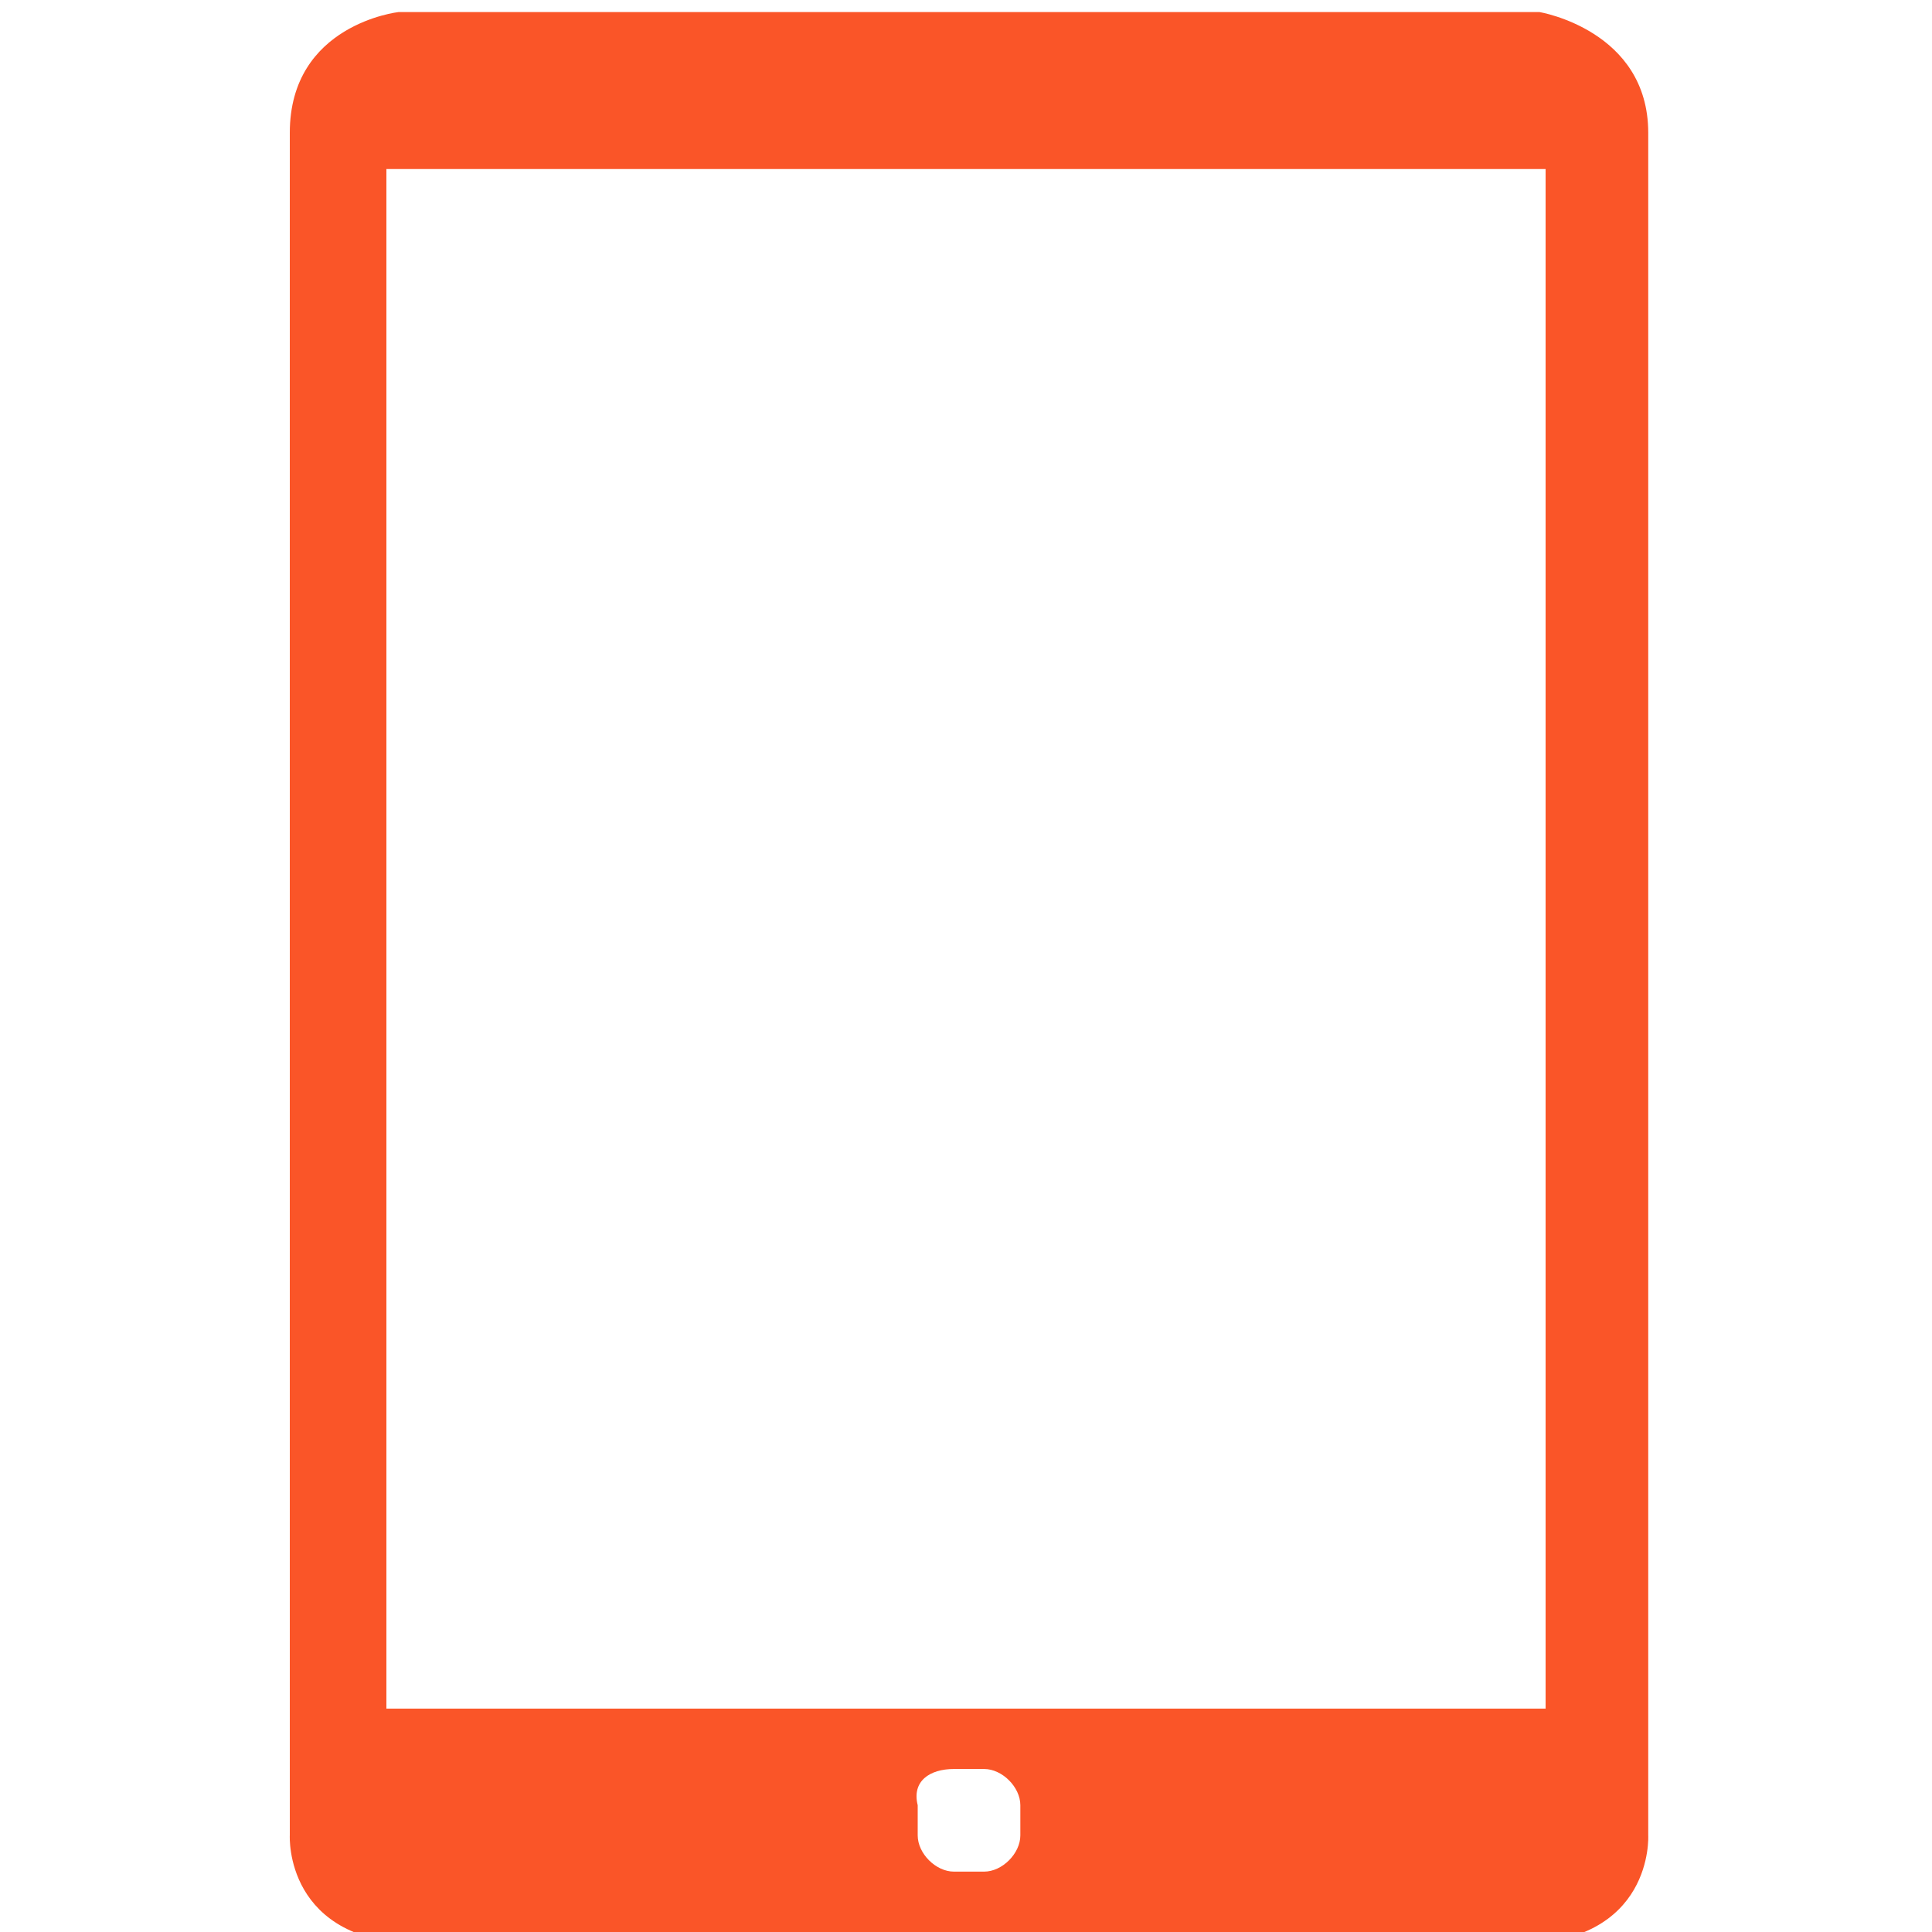 <?xml version="1.0" encoding="utf-8"?>
<!-- Generator: Adobe Illustrator 28.3.0, SVG Export Plug-In . SVG Version: 6.00 Build 0)  -->
<svg version="1.1" id="Layer_1" xmlns="http://www.w3.org/2000/svg" xmlns:xlink="http://www.w3.org/1999/xlink" x="0px" y="0px"
	 viewBox="0 0 32 32" style="enable-background:new 0 0 32 32;" xml:space="preserve">
<style type="text/css">
	.st0{fill:#FA5528;}
</style>
<path class="st0" d="M6.6,0.2c0,0-1.8,0.2-1.8,2v28.2c0,0-0.1,1.8,2.2,1.8h18.1c2.3,0,2.2-1.8,2.2-1.8V2.2c0-1.7-1.8-2-1.8-2
	S6.6,0.2,6.6,0.2z M6.4,2.8h19.2v25.5H6.4C6.4,28.3,6.4,2.8,6.4,2.8z M15.8,29.3h0.5c0.3,0,0.6,0.3,0.6,0.6v0.5
	c0,0.3-0.3,0.6-0.6,0.6h-0.5c-0.3,0-0.6-0.3-0.6-0.6v-0.5C15.1,29.5,15.4,29.3,15.8,29.3z"/>
</svg>
